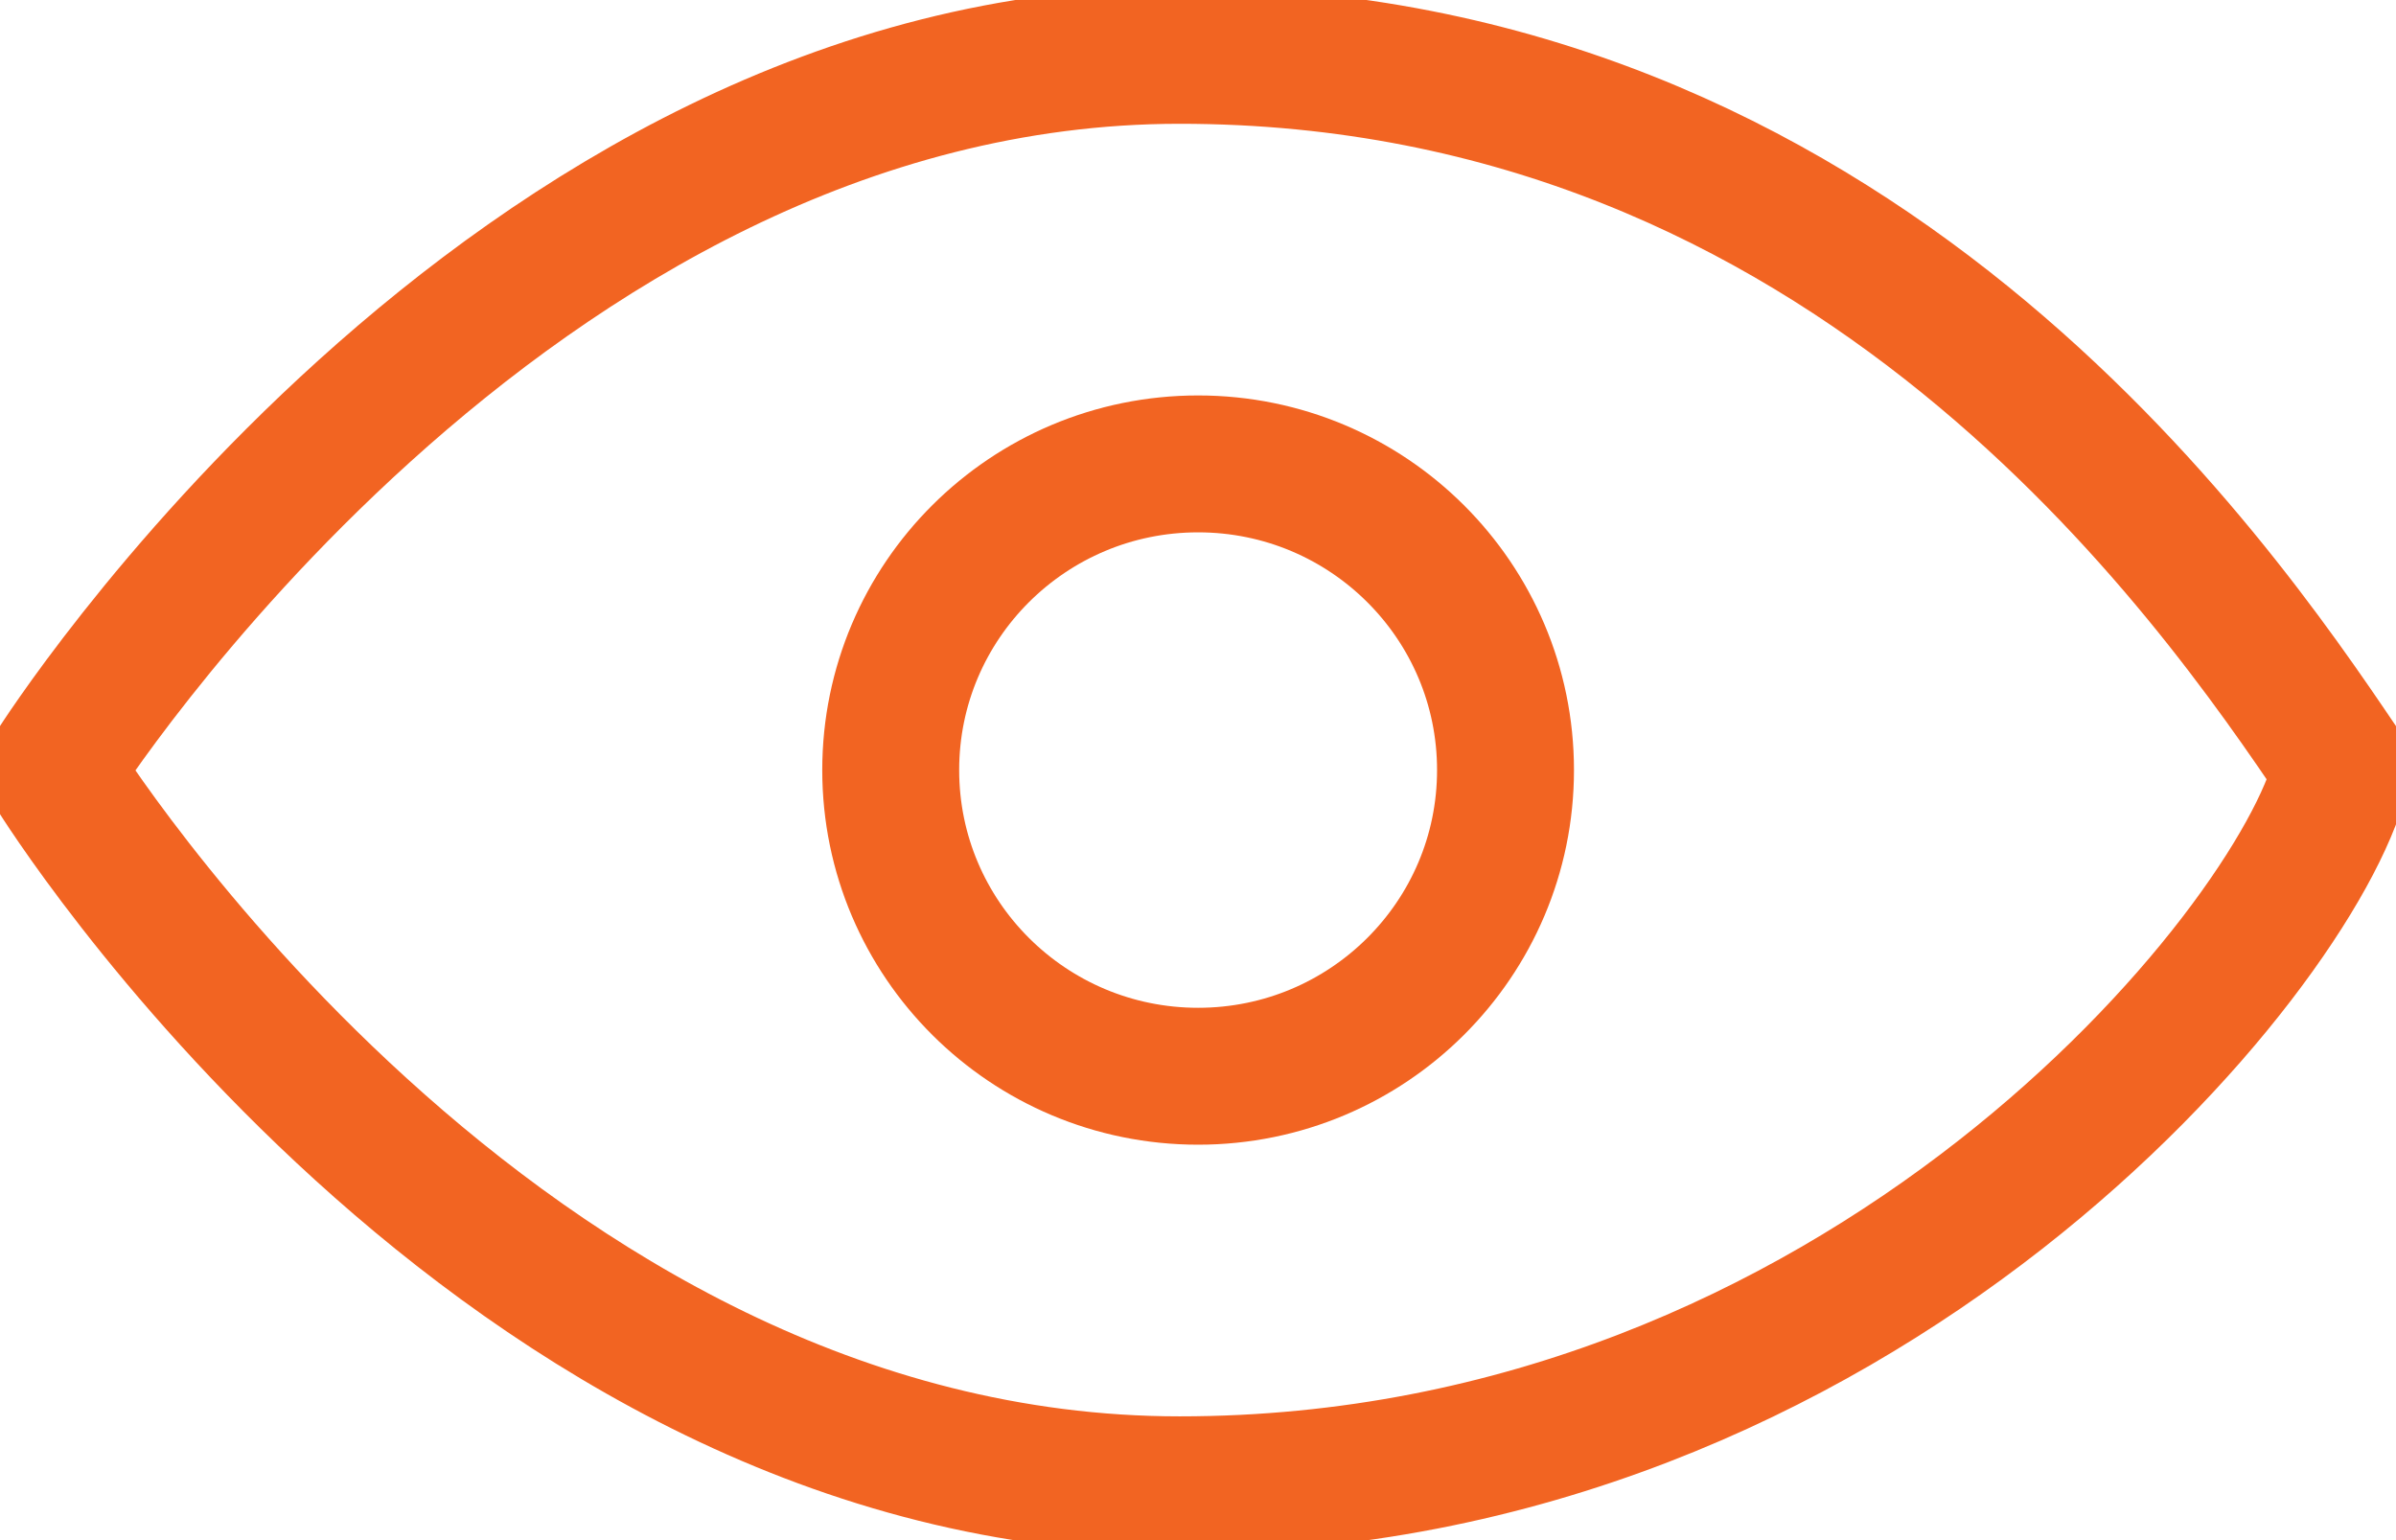 <svg width="84" height="54" viewBox="0 0 84 54" fill="none" xmlns="http://www.w3.org/2000/svg">
<g clip-path="url(#clip0_1_303)">
<path d="M82.052 27.137C80.51 33.273 65.327 52.06 41.355 52.06C17.383 52.06 1.948 27.137 1.948 27.137V26.863C1.948 26.863 17.715 1.94 41.355 1.94C64.994 1.94 77.557 20.201 82.052 26.863V27.137Z" stroke="#F26422" stroke-width="4.8" stroke-linecap="round" stroke-linejoin="round"/>
<path d="M42.004 37.735C47.956 37.735 52.781 32.929 52.781 27C52.781 21.071 47.956 16.265 42.004 16.265C36.052 16.265 31.227 21.071 31.227 27C31.227 32.929 36.052 37.735 42.004 37.735Z" stroke="#F26422" stroke-width="4.8" stroke-linecap="round" stroke-linejoin="round"/>
</g>
<defs>
<clipPath id="clip0_1_303">
<rect width="84" height="54" fill="white"/>
</clipPath>
</defs>
</svg>
